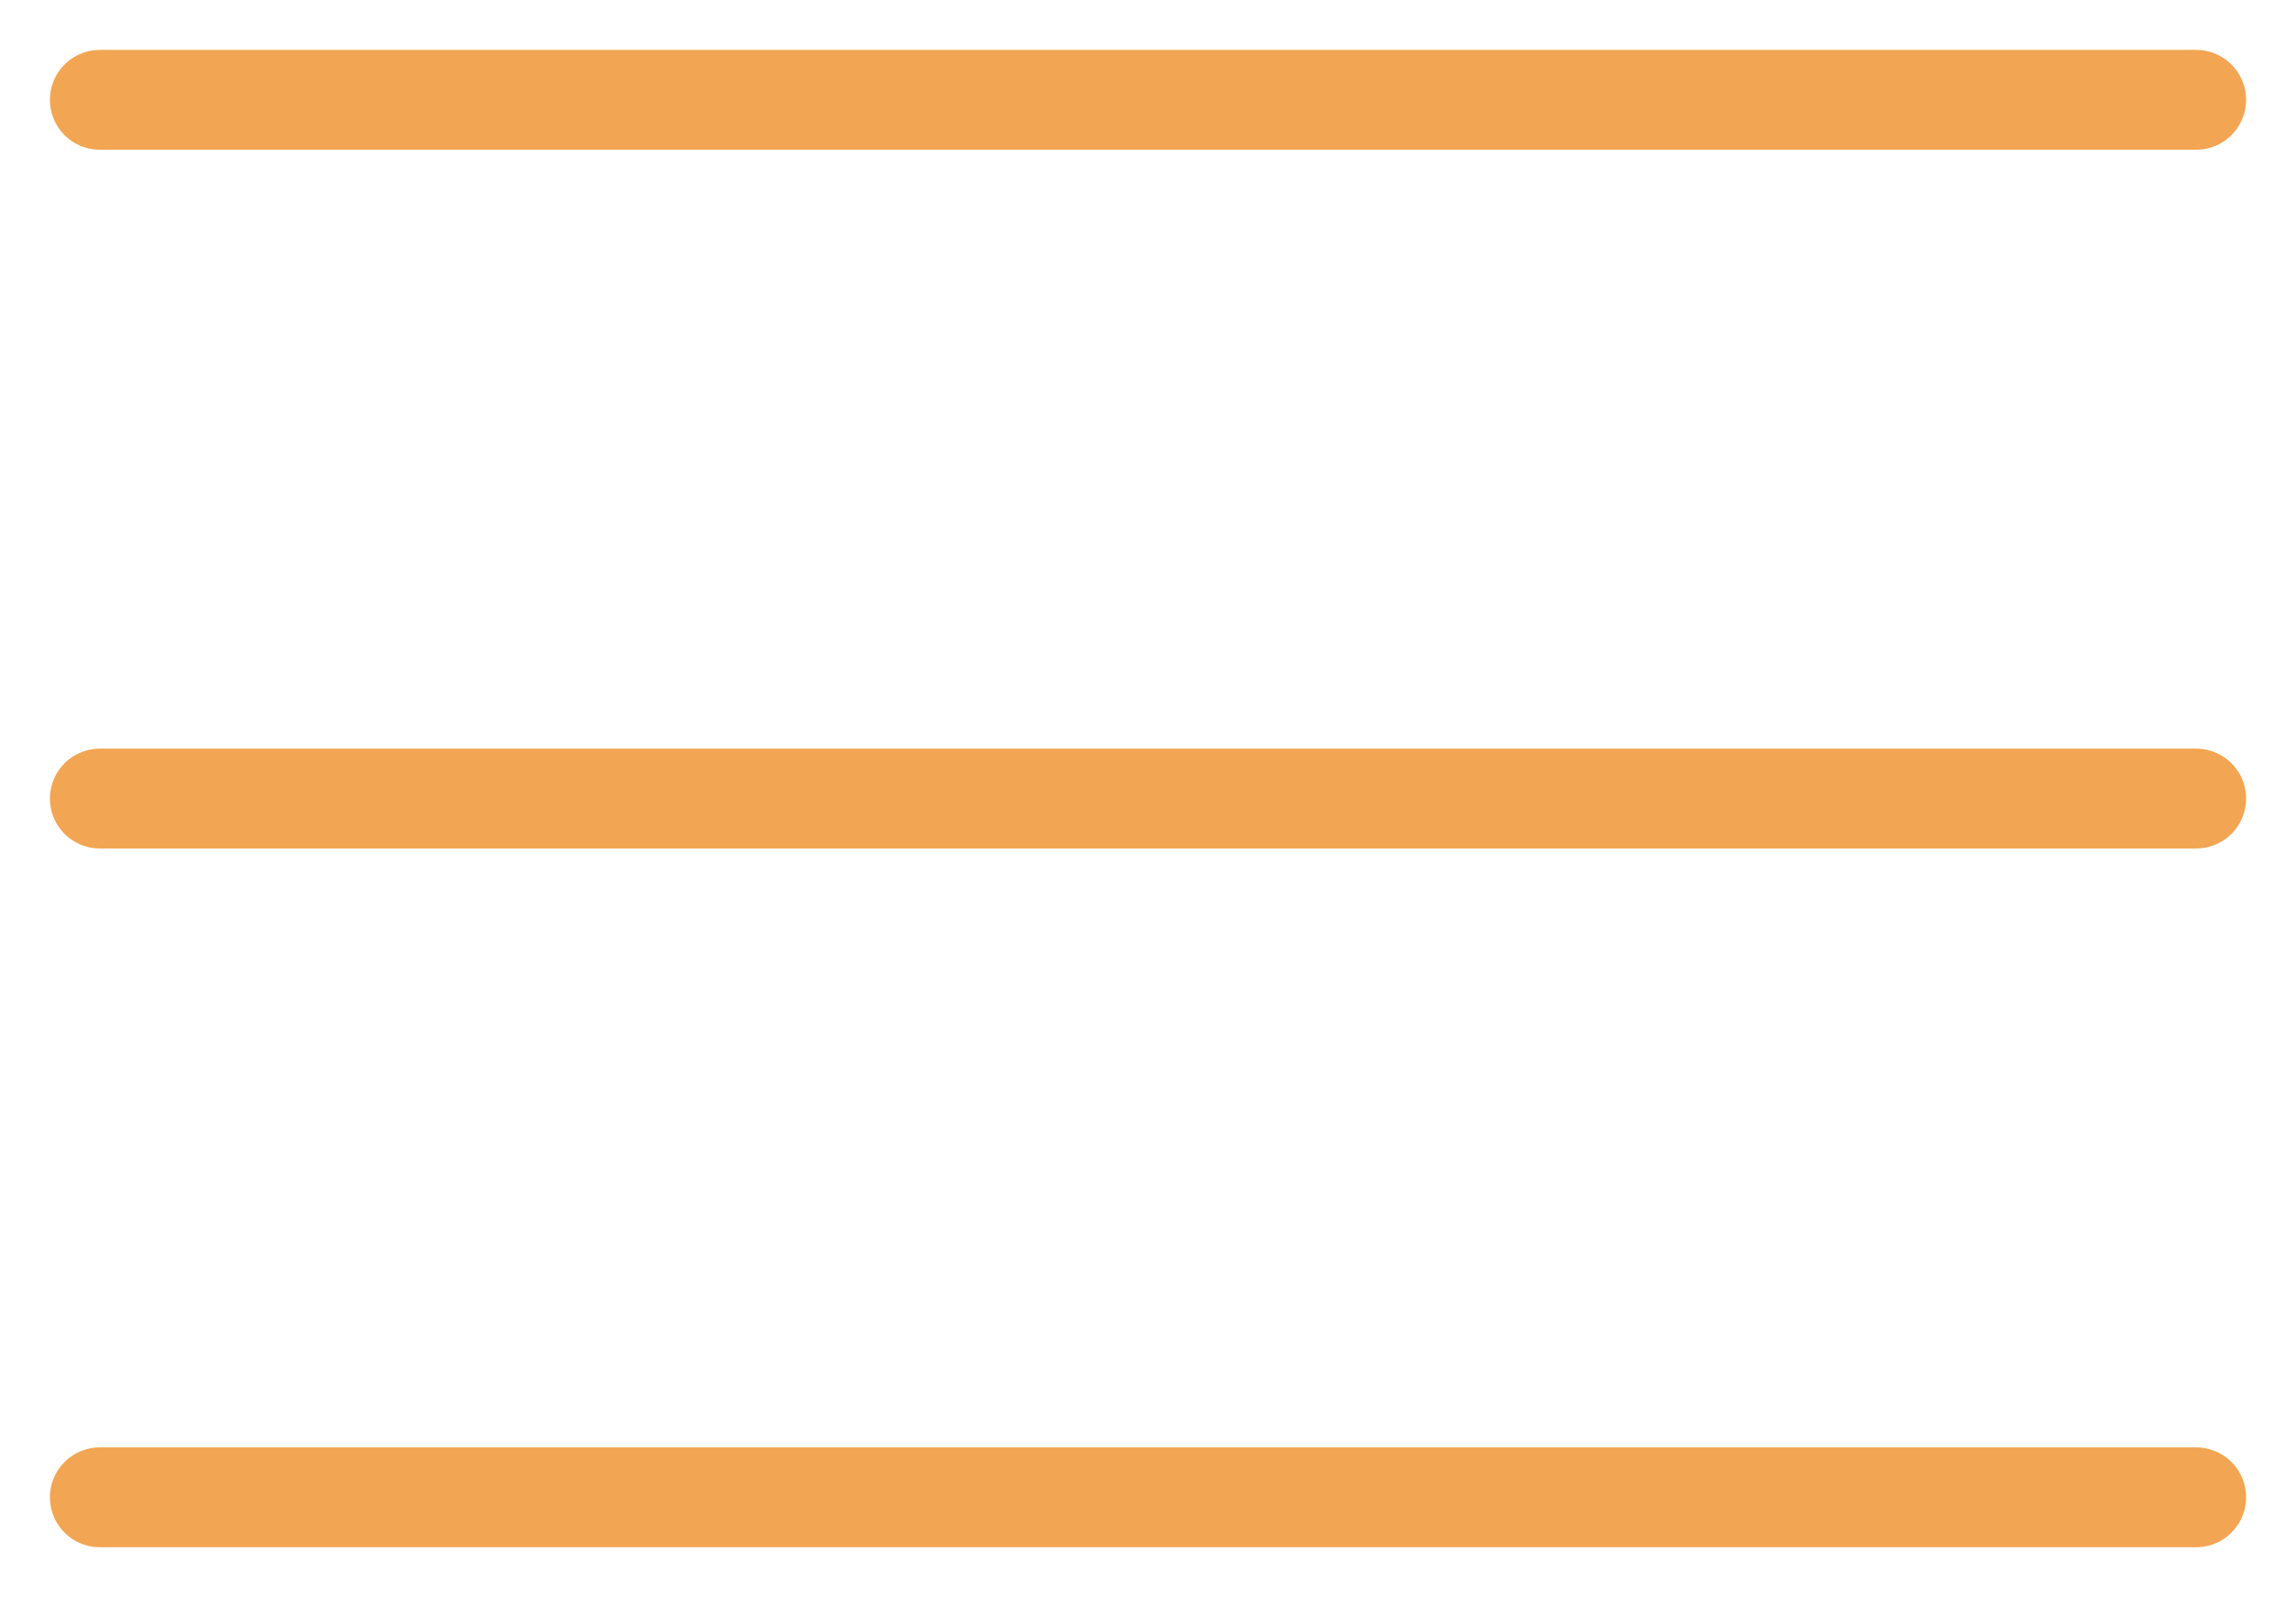 <?xml version="1.0" encoding="UTF-8"?> <svg xmlns="http://www.w3.org/2000/svg" width="23" height="16" viewBox="0 0 23 16" fill="none"><path d="M1 1H22" stroke="#F2A552" stroke-linecap="round"></path><path d="M1 8H22" stroke="#F2A552" stroke-linecap="round"></path><path d="M1 15H22" stroke="#F2A552" stroke-linecap="round"></path></svg> 